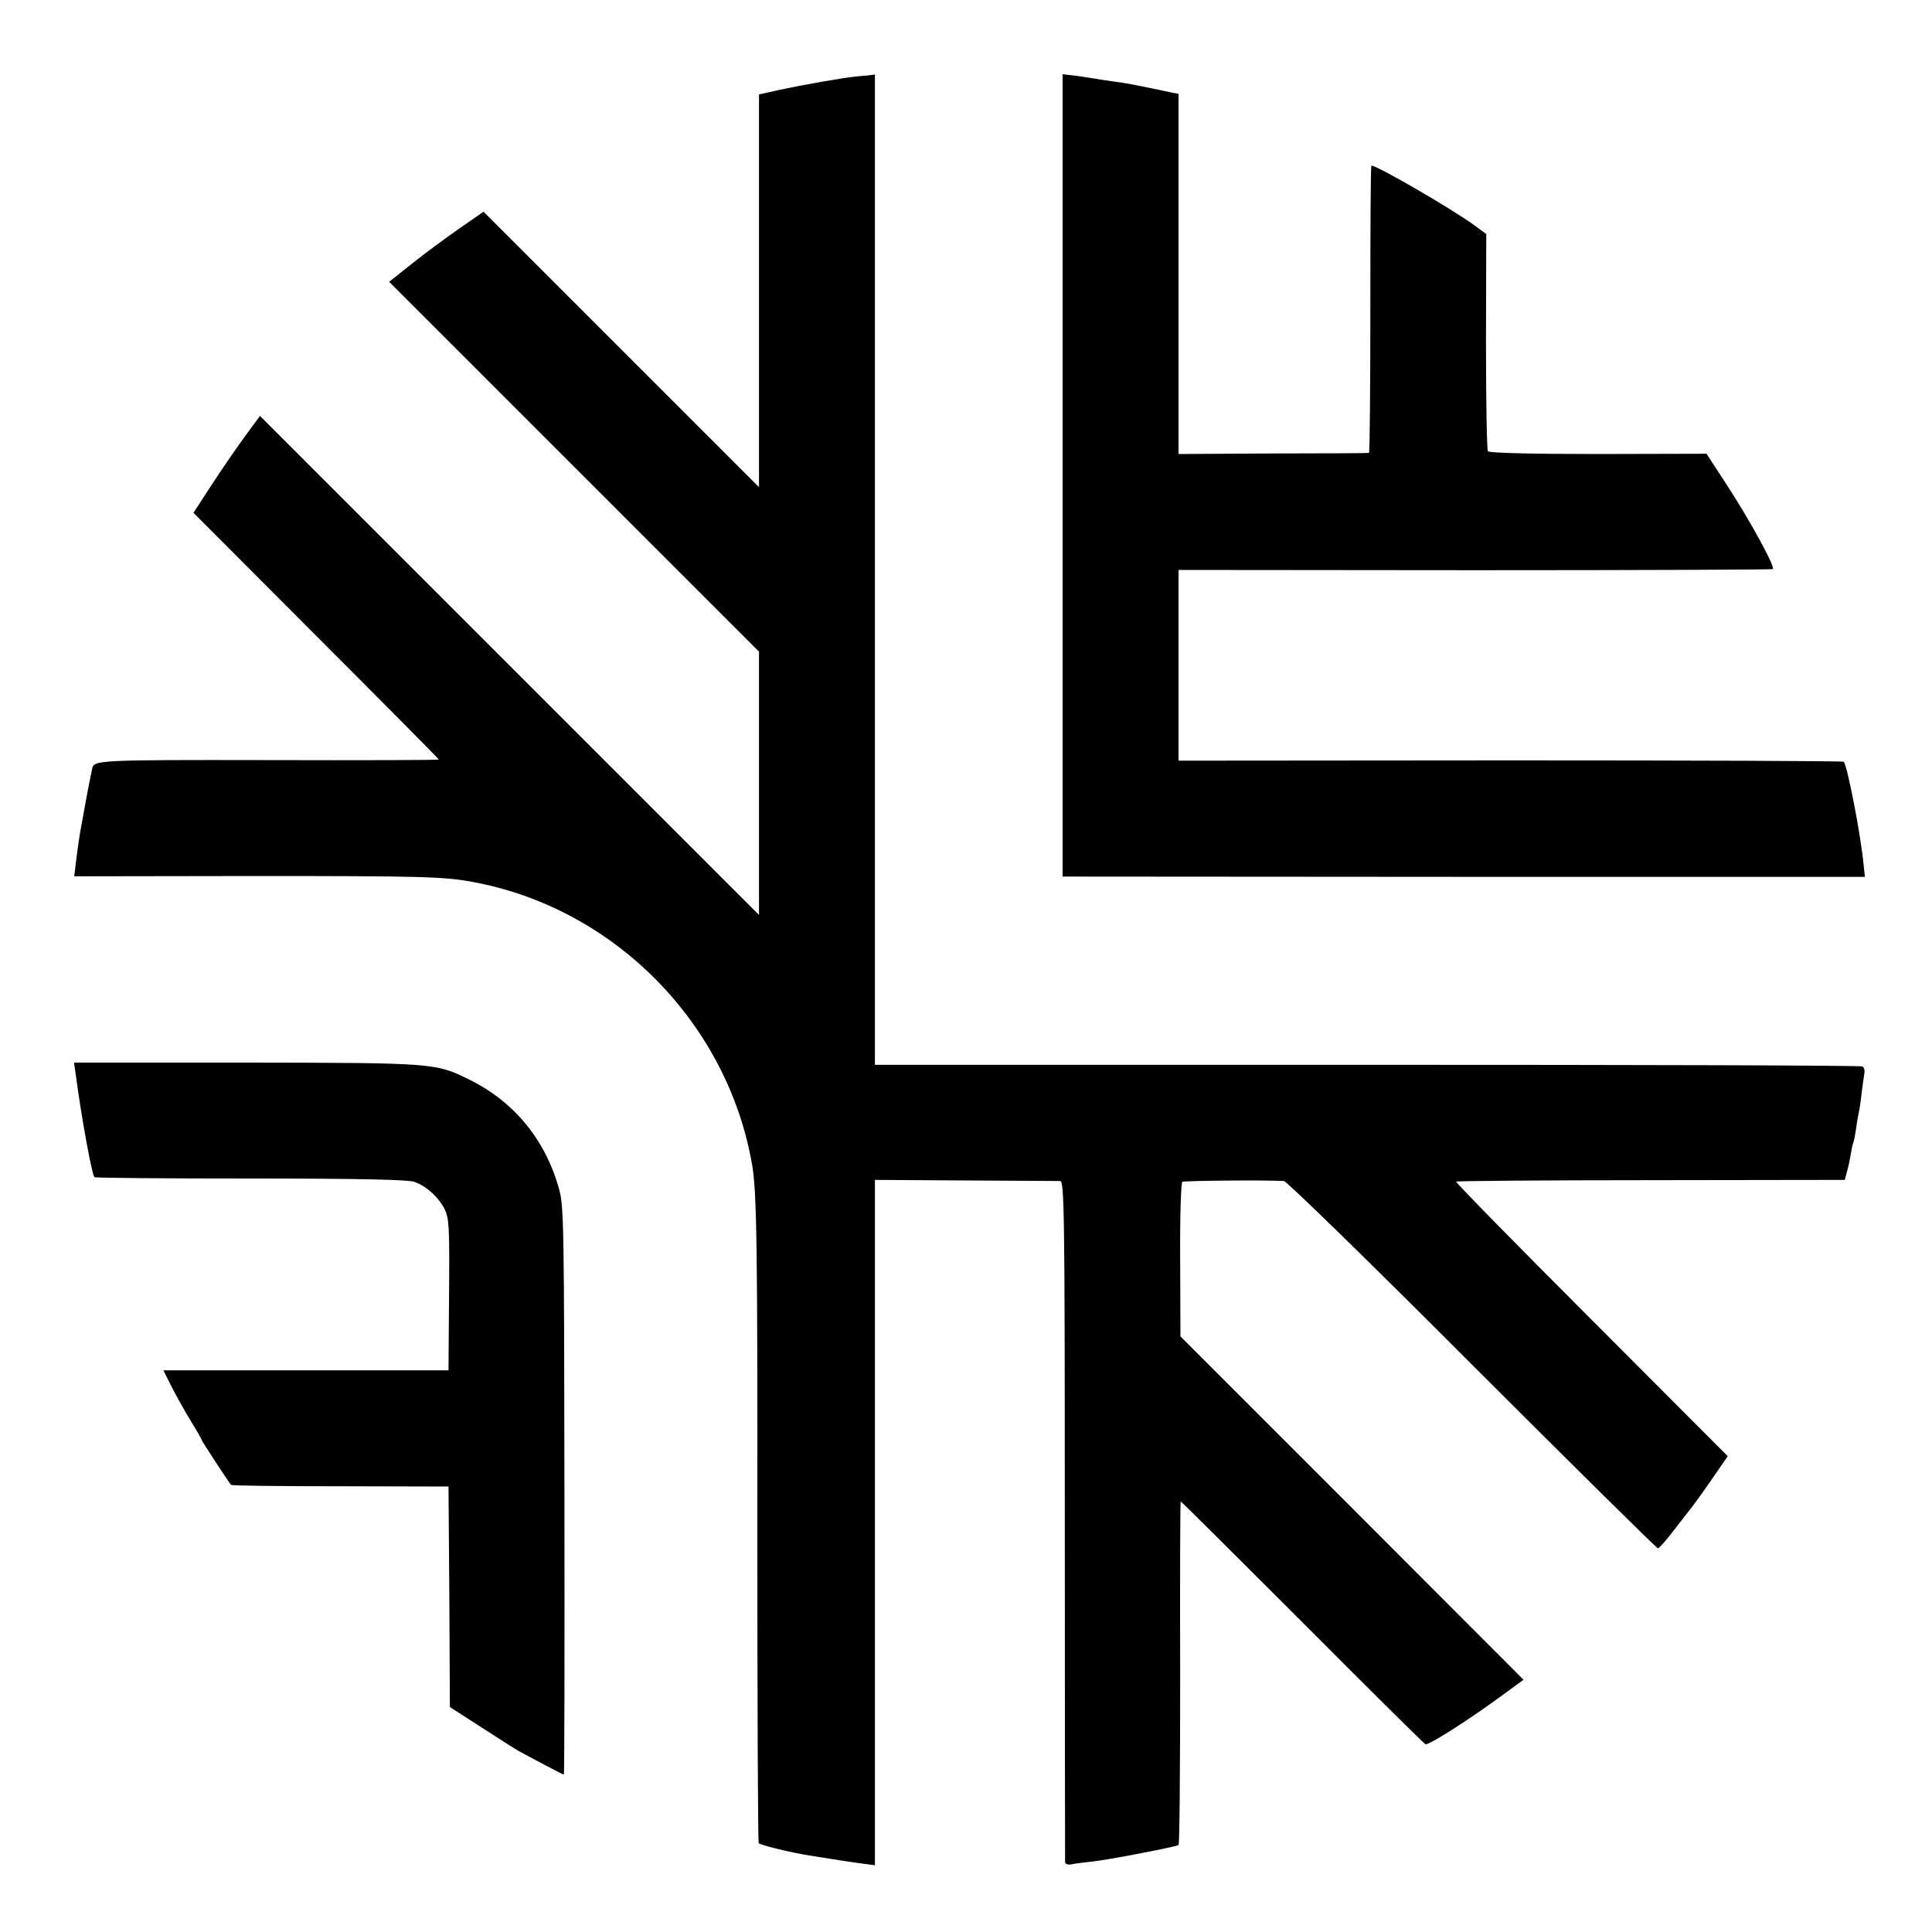 <?xml version="1.0" standalone="no"?>
<!DOCTYPE svg PUBLIC "-//W3C//DTD SVG 20010904//EN"
 "http://www.w3.org/TR/2001/REC-SVG-20010904/DTD/svg10.dtd">
<svg version="1.0" xmlns="http://www.w3.org/2000/svg"
 width="700pt" height="700pt" viewBox="0 0 700 700"
 preserveAspectRatio="xMidYMid meet">
<g transform="translate(0,700) scale(0.1,-0.1)"
fill="#000000" stroke="none">
<path d="M3095 6722 c-41 -4 -185 -29 -272 -48 l-73 -16 0 -711 0 -712 -499
499 -499 499 -88 -61 c-49 -34 -126 -91 -171 -127 l-83 -66 670 -670 670 -670
0 -477 0 -477 -904 904 -904 904 -56 -76 c-30 -41 -84 -120 -120 -175 l-65
-100 444 -445 c245 -245 445 -447 445 -449 0 -2 -279 -3 -620 -2 -618 1 -630
0 -636 -31 -13 -62 -25 -126 -29 -150 -3 -16 -7 -41 -10 -55 -6 -31 -12 -70
-20 -135 l-6 -50 652 1 c601 0 687 -2 789 -21 513 -93 926 -510 1015 -1025 17
-97 20 -292 19 -1327 0 -618 2 -1127 5 -1131 5 -7 119 -35 191 -46 48 -8 165
-26 198 -30 l32 -4 0 1241 0 1242 327 -2 c181 -1 335 -2 344 -2 15 -1 17 -101
17 -1228 0 -676 1 -1233 1 -1240 1 -7 10 -10 23 -8 12 3 45 7 73 10 54 5 303
53 315 60 4 2 6 283 6 625 -1 341 0 620 2 620 2 0 201 -198 443 -440 241 -242
441 -440 444 -440 18 0 154 87 273 174 l82 60 -621 622 -622 622 -1 277 c-1
163 3 279 8 283 8 4 287 7 368 3 10 -1 317 -300 682 -666 366 -366 669 -665
673 -665 4 0 31 30 58 66 28 36 55 71 60 77 6 7 39 52 73 101 l62 90 -494 495
c-272 272 -493 497 -490 500 2 2 320 5 706 5 l702 1 8 30 c5 17 11 46 14 65 3
19 7 37 9 40 2 3 6 26 10 50 3 25 8 52 10 60 2 8 7 39 10 69 4 30 8 62 10 72
2 10 -1 22 -7 25 -6 4 -813 6 -1794 6 l-1784 0 0 1794 0 1794 -22 -3 c-13 -1
-36 -3 -53 -5z"/>
<path d="M3850 5277 l0 -1453 1453 -1 1454 0 -4 36 c-10 113 -61 373 -73 381
-5 3 -549 5 -1209 5 l-1201 -1 0 346 0 345 1073 -1 c589 0 1076 2 1080 4 11 5
-81 174 -167 306 l-73 112 -392 -1 c-251 0 -395 4 -400 10 -4 6 -7 185 -7 398
l1 389 -45 33 c-81 59 -350 215 -371 215 -3 0 -4 -234 -4 -520 0 -286 -2 -520
-5 -521 -3 -1 -159 -2 -348 -2 l-342 -2 0 652 0 653 -22 4 c-135 29 -169 35
-208 40 -25 3 -54 8 -66 10 -12 2 -44 7 -72 11 l-52 6 0 -1454z"/>
<path d="M275 3103 c20 -152 58 -359 67 -368 2 -3 257 -5 566 -5 391 0 571 -4
593 -12 43 -15 87 -54 110 -99 16 -33 18 -61 16 -310 l-2 -274 -516 0 -517 0
30 -60 c17 -33 48 -89 69 -123 22 -35 39 -66 39 -68 0 -4 97 -152 107 -164 3
-3 181 -5 396 -5 l392 -1 3 -399 2 -400 115 -74 c63 -41 123 -79 134 -85 36
-20 161 -86 164 -86 2 0 3 462 2 1028 -1 951 -2 1032 -19 1092 -48 177 -161
316 -321 396 -127 63 -125 63 -813 64 l-624 0 7 -47z"/>
</g>
</svg>
